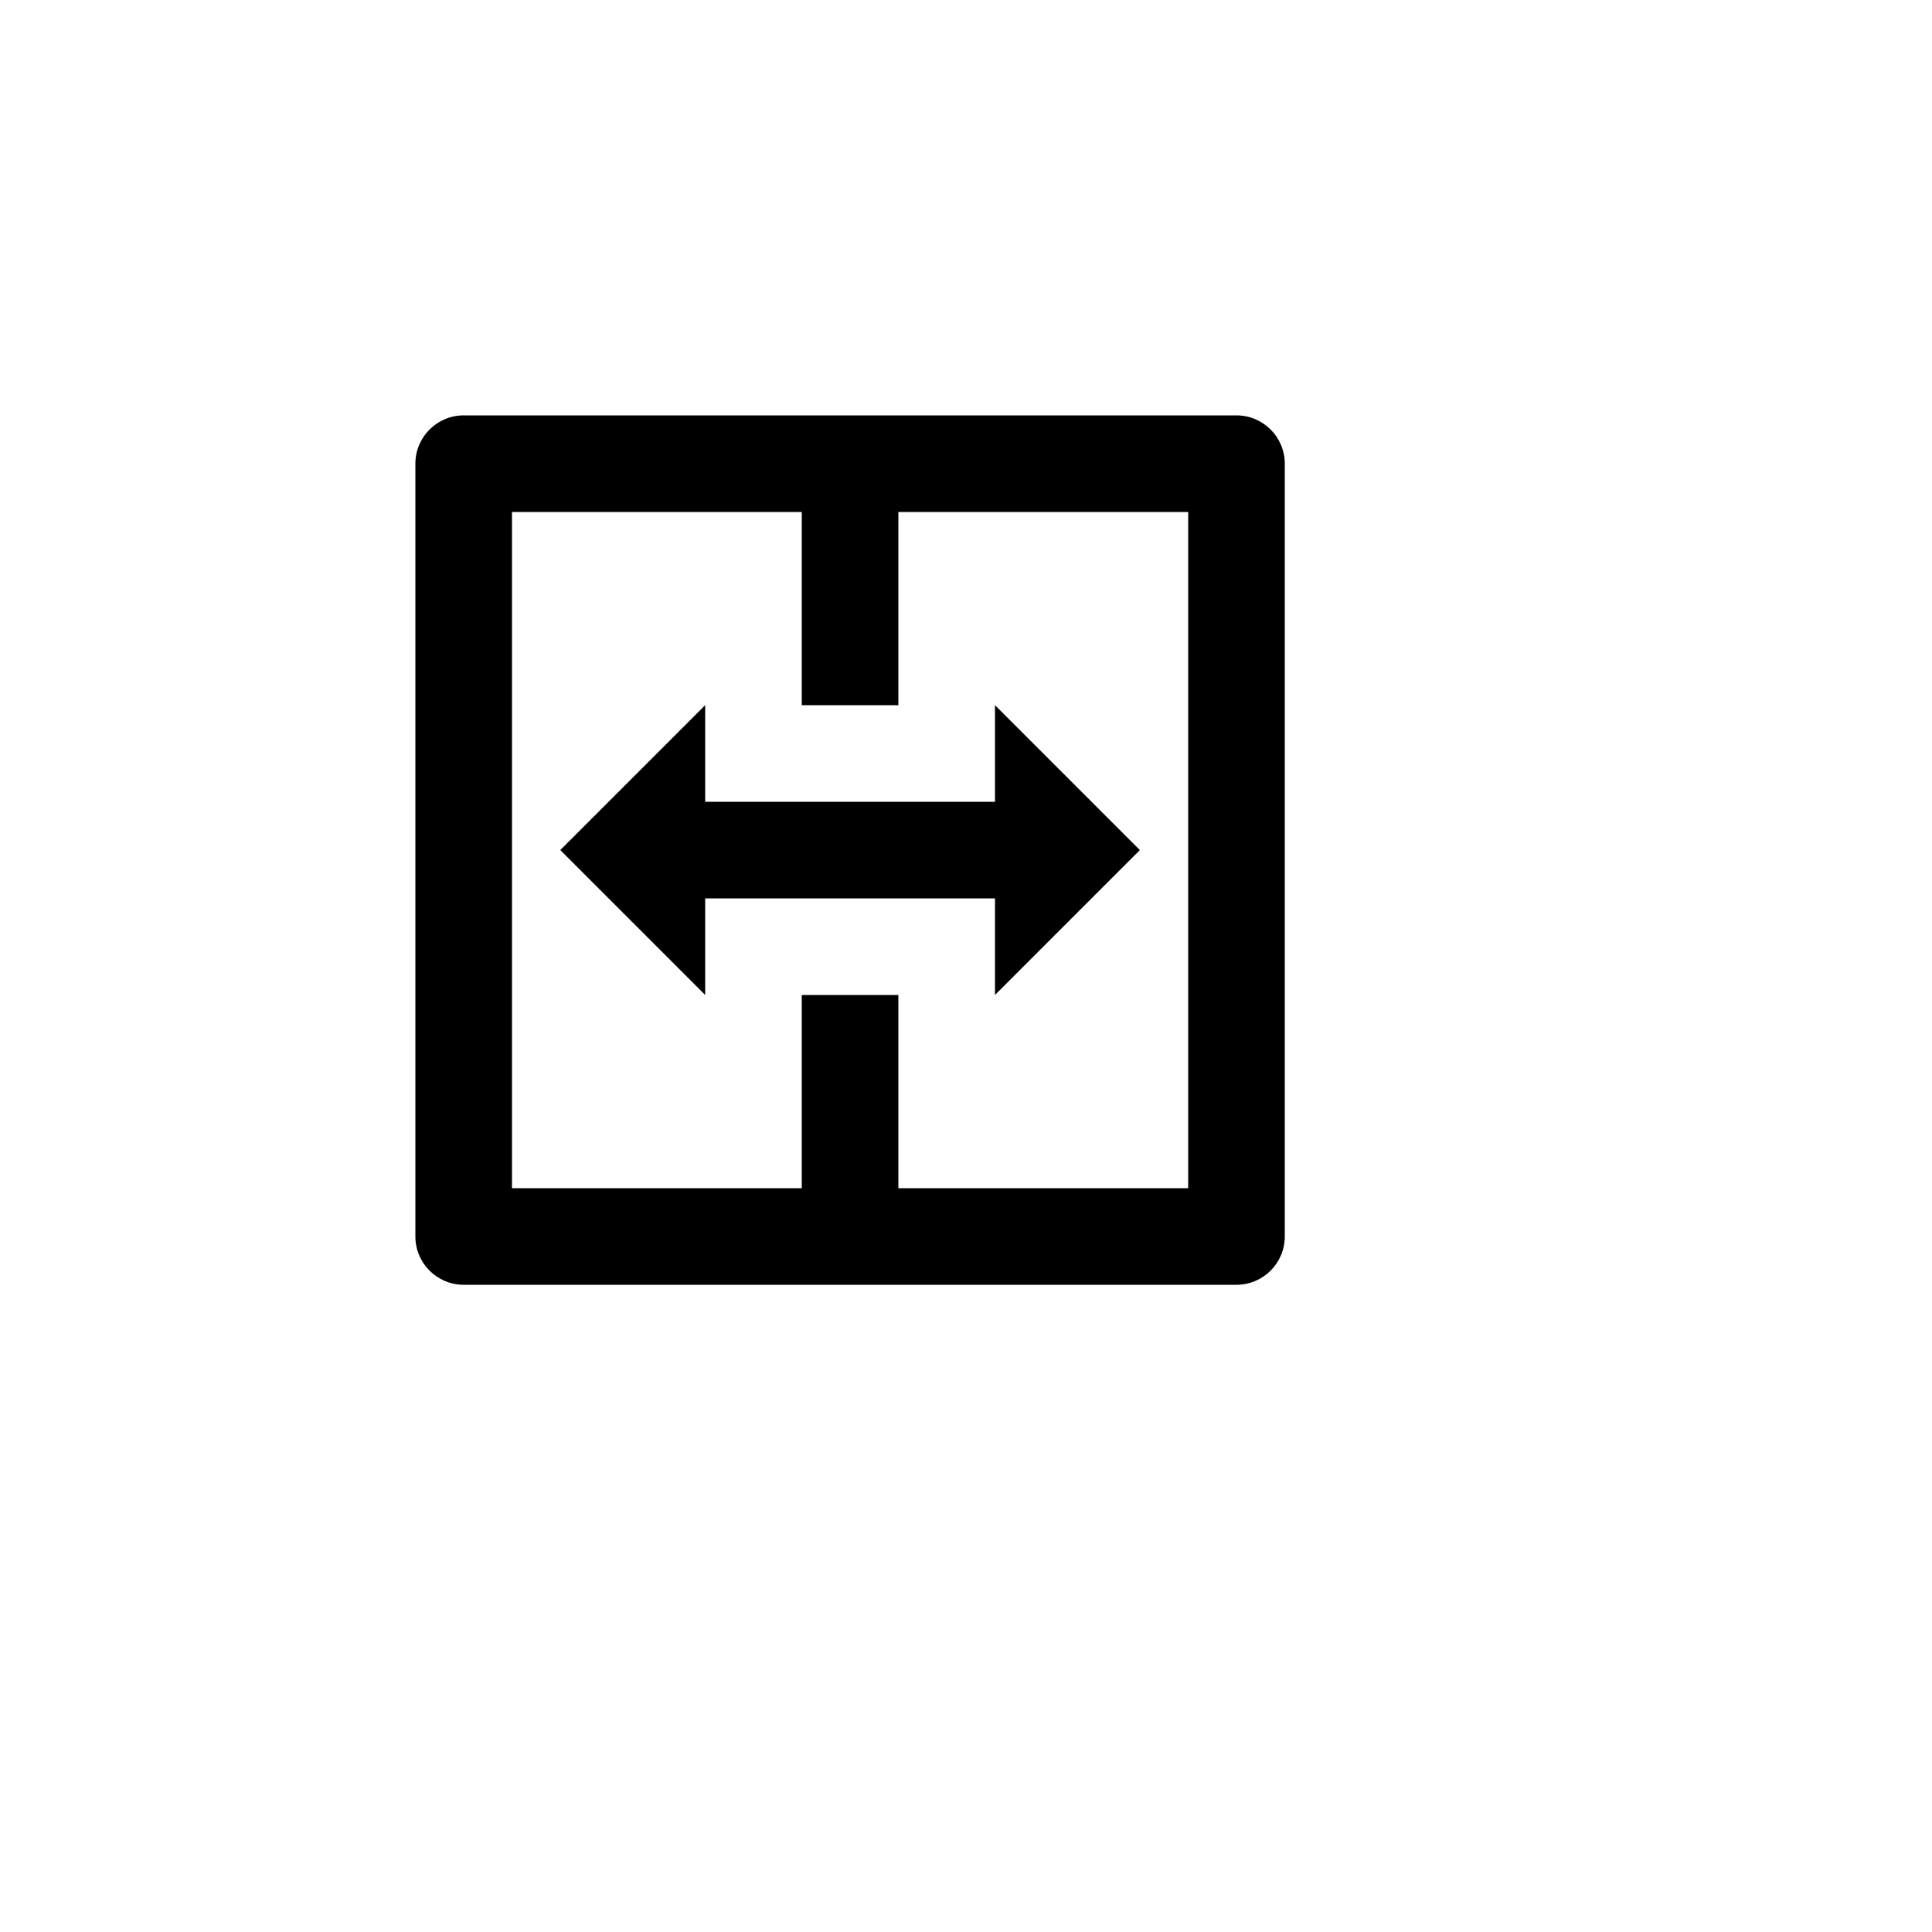 <svg xmlns="http://www.w3.org/2000/svg" version="1.1" xmlns:xlink="http://www.w3.org/1999/xlink" width="100%" height="100%" id="svgWorkerArea" viewBox="-25 -25 625 625" xmlns:idraw="https://idraw.muisca.co" style="background: white;"><defs id="defsdoc"><pattern id="patternBool" x="0" y="0" width="10" height="10" patternUnits="userSpaceOnUse" patternTransform="rotate(35)"><circle cx="5" cy="5" r="4" style="stroke: none;fill: #ff000070;"></circle></pattern></defs><g id="fileImp-764639815" class="cosito"><path id="pathImp-1331680" fill="none" class="grouped" d="M62.5 62.5C62.5 62.5 437.5 62.5 437.5 62.5 437.5 62.5 437.5 437.5 437.5 437.5 437.5 437.5 62.5 437.5 62.5 437.5 62.5 437.5 62.5 62.5 62.5 62.5"></path><path id="pathImp-407162922" class="grouped" d="M375 109.375C383.625 109.375 390.625 116.375 390.625 125 390.625 125 390.625 375 390.625 375 390.625 383.625 383.625 390.625 375 390.625 375 390.625 125 390.625 125 390.625 116.375 390.625 109.375 383.625 109.375 375 109.375 375 109.375 125 109.375 125 109.375 116.375 116.375 109.375 125 109.375 125 109.375 375 109.375 375 109.375 375 109.375 375 109.375 375 109.375M234.375 140.625C234.375 140.625 140.625 140.625 140.625 140.625 140.625 140.625 140.625 359.375 140.625 359.375 140.625 359.375 234.375 359.375 234.375 359.375 234.375 359.375 234.375 296.875 234.375 296.875 234.375 296.875 265.625 296.875 265.625 296.875 265.625 296.875 265.625 359.375 265.625 359.375 265.625 359.375 359.375 359.375 359.375 359.375 359.375 359.375 359.375 140.625 359.375 140.625 359.375 140.625 265.625 140.625 265.625 140.625 265.625 140.625 265.625 203.125 265.625 203.125 265.625 203.125 234.375 203.125 234.375 203.125 234.375 203.125 234.375 140.625 234.375 140.625 234.375 140.625 234.375 140.625 234.375 140.625M296.875 203.125C296.875 203.125 343.75 250 343.75 250 343.75 250 296.875 296.875 296.875 296.875 296.875 296.875 296.875 265.625 296.875 265.625 296.875 265.625 203.125 265.625 203.125 265.625 203.125 265.625 203.125 296.875 203.125 296.875 203.125 296.875 156.25 250 156.25 250 156.25 250 203.125 203.125 203.125 203.125 203.125 203.125 203.125 234.375 203.125 234.375 203.125 234.375 296.875 234.375 296.875 234.375 296.875 234.375 296.875 203.125 296.875 203.125 296.875 203.125 296.875 203.125 296.875 203.125"></path></g></svg>